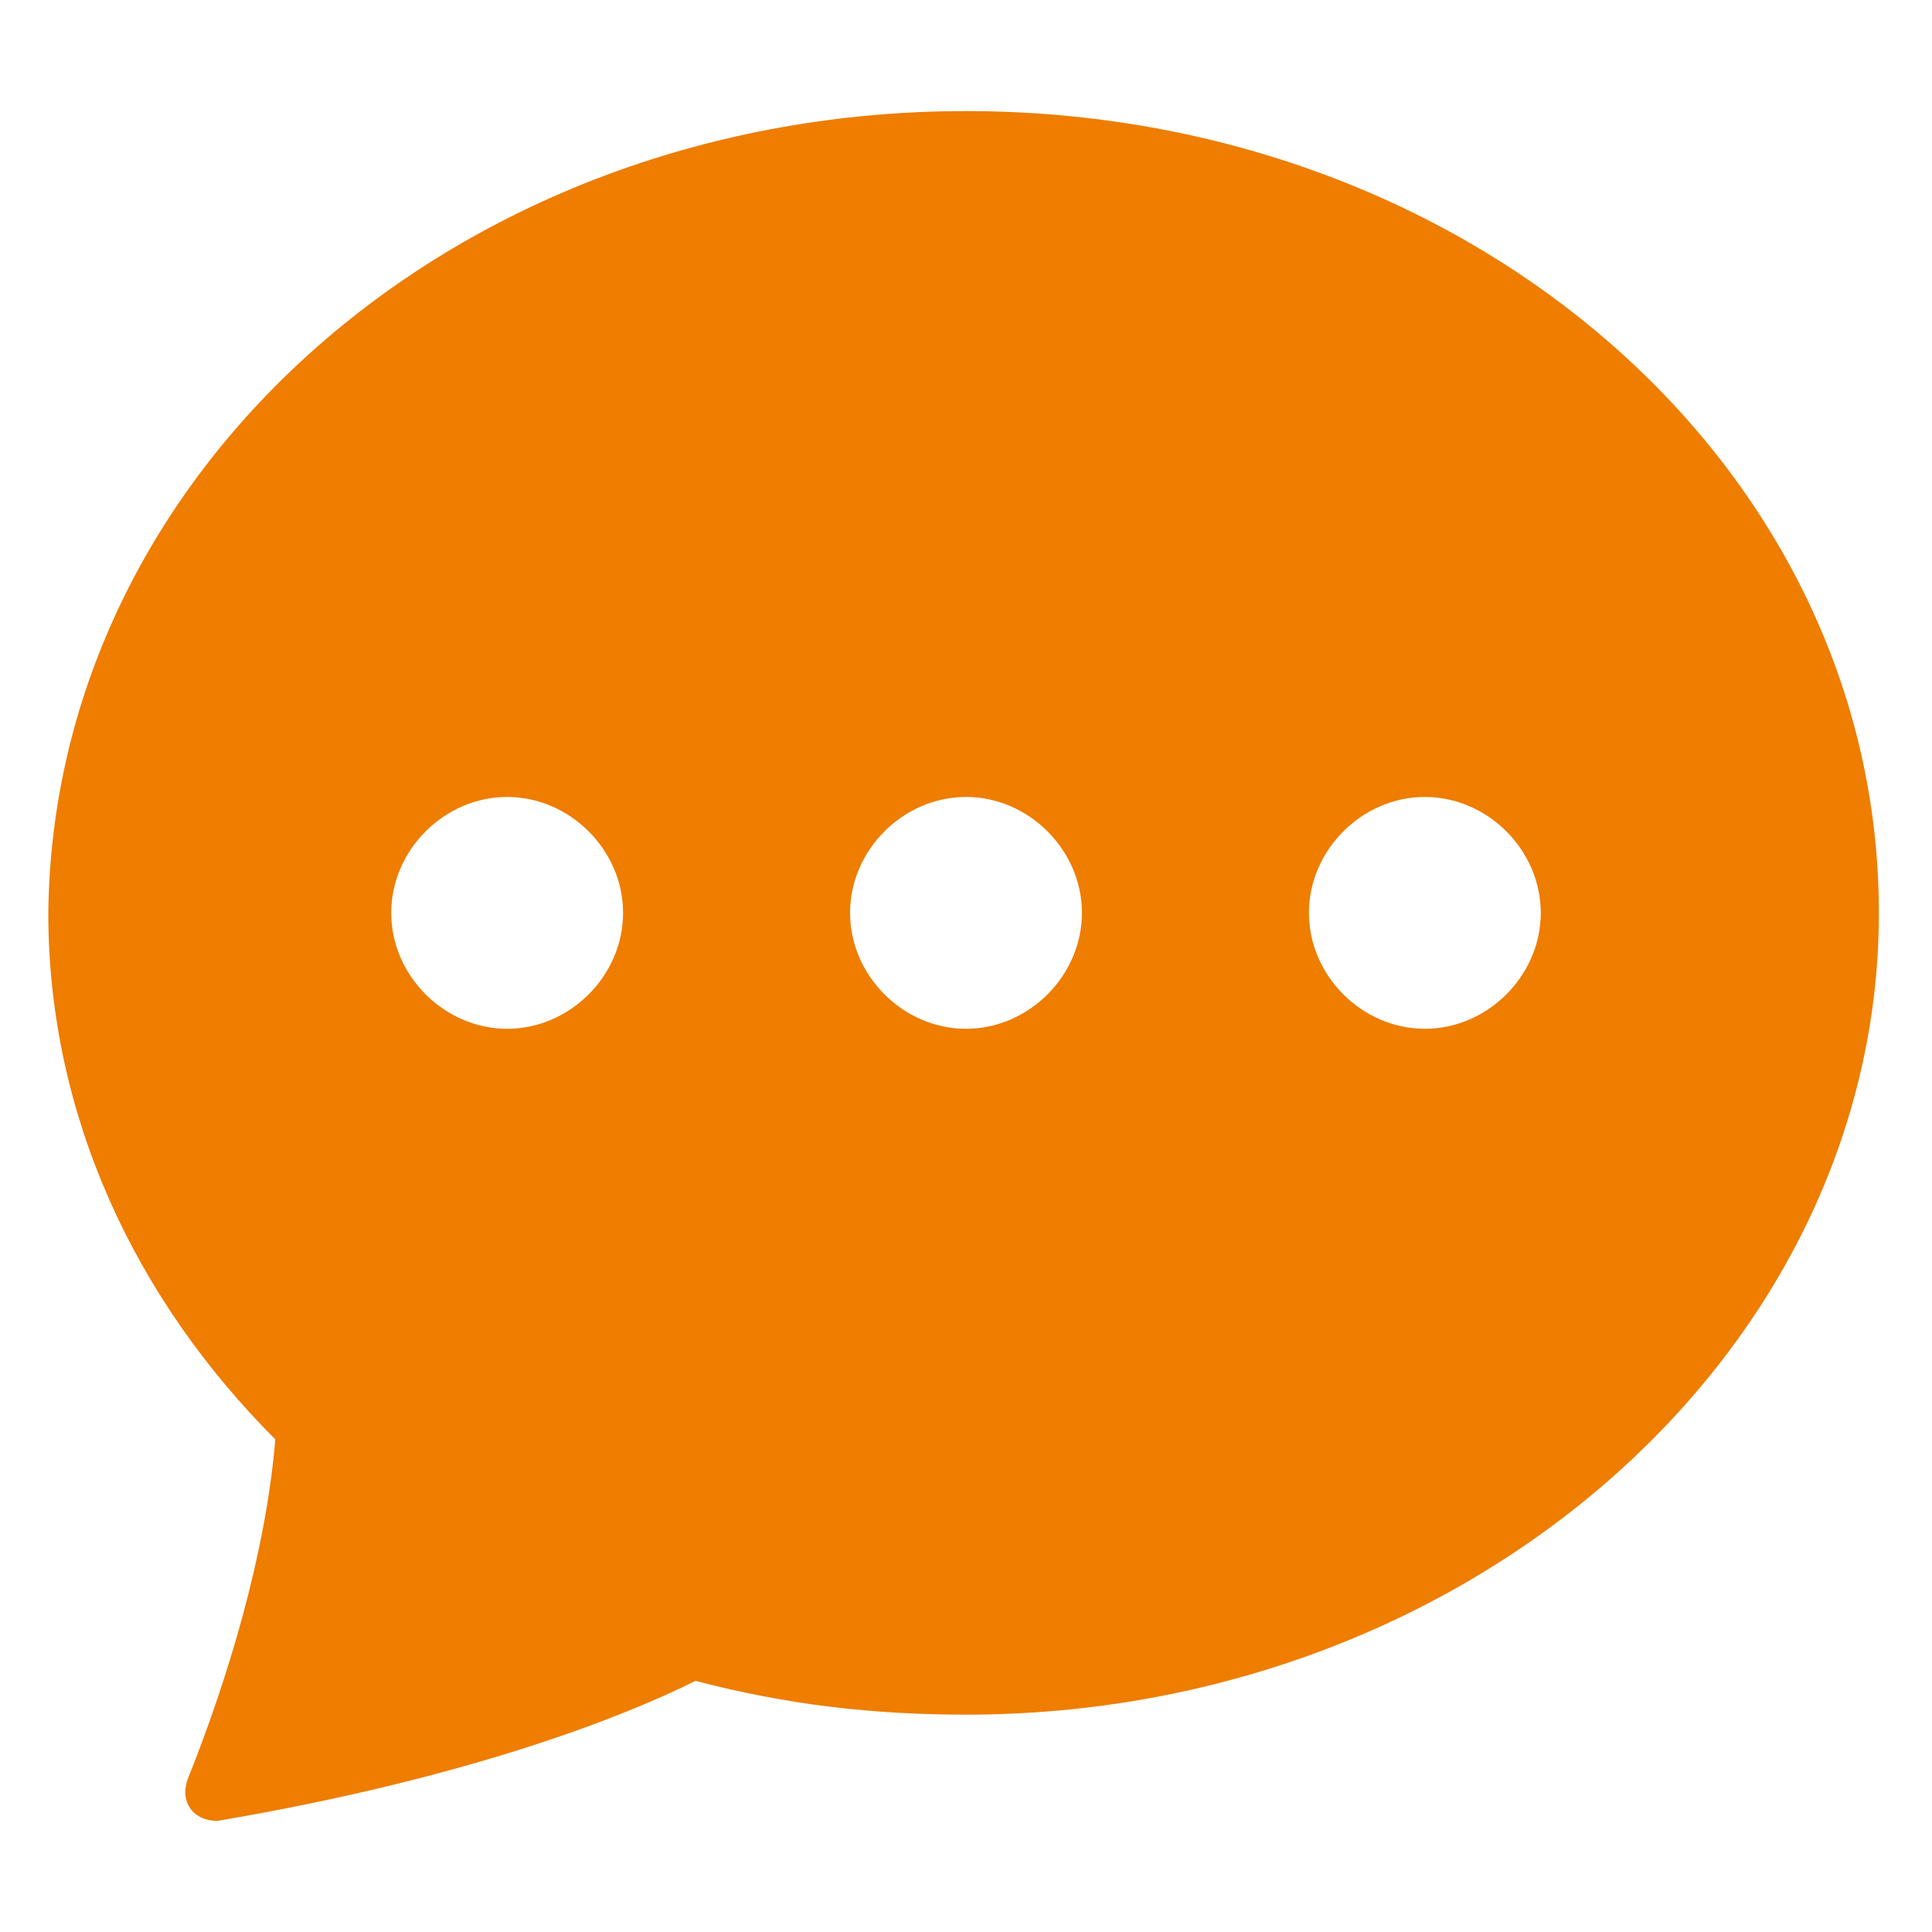 <?xml version="1.0" encoding="UTF-8"?>
<svg xmlns="http://www.w3.org/2000/svg" version="1.1" viewBox="0 0 40 40">
  <defs>
    <style>
      .cls-1 {
        fill: #ee7d00;
      }
    </style>
  </defs>
  <!-- Generator: Adobe Illustrator 28.7.1, SVG Export Plug-In . SVG Version: 1.2.0 Build 142)  -->
  <g>
    <g id="Ebene_1">
      <path class="cls-1" d="M38.9,18.9c0,9.1-8.5,16.6-18.9,16.6-1.9,0-3.7-.2-5.6-.7-1.4.7-4.6,2-9.9,2.9-.5,0-.8-.4-.6-.9.8-2,1.6-4.6,1.8-7-2.9-2.9-4.7-6.7-4.7-10.9C1.1,9.7,9.5,2.3,20,2.3s18.9,7.4,18.9,16.6ZM12.9,18.9c0-1.3-1.1-2.4-2.4-2.4s-2.4,1.1-2.4,2.4,1.1,2.4,2.4,2.4,2.4-1.1,2.4-2.4ZM22.4,18.9c0-1.3-1.1-2.4-2.4-2.4s-2.4,1.1-2.4,2.4,1.1,2.4,2.4,2.4,2.4-1.1,2.4-2.4ZM29.5,21.3c1.3,0,2.4-1.1,2.4-2.4s-1.1-2.4-2.4-2.4-2.4,1.1-2.4,2.4,1.1,2.4,2.4,2.4Z"/>
    </g>
  </g>
</svg>